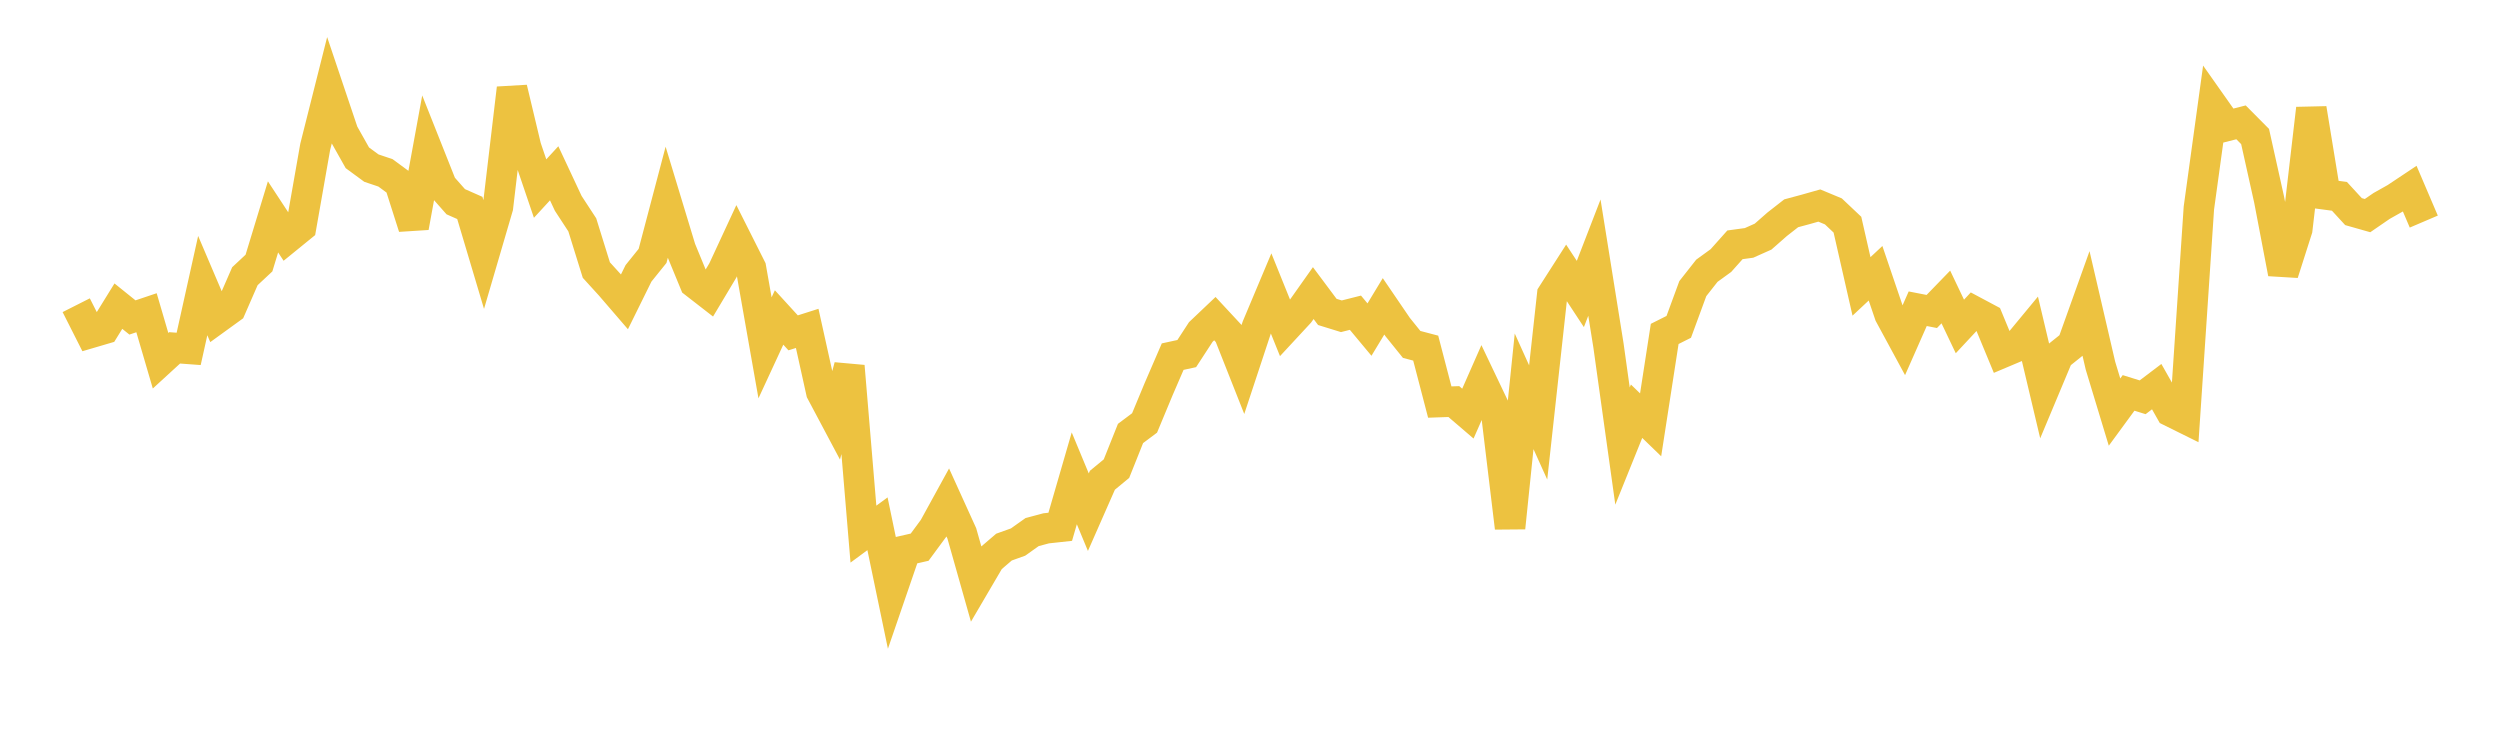 <svg width="164" height="48" xmlns="http://www.w3.org/2000/svg" xmlns:xlink="http://www.w3.org/1999/xlink"><path fill="none" stroke="rgb(237,194,64)" stroke-width="2" d="M5,20.022L5.922,21.846L6.844,21.575L7.766,20.083L8.689,20.826L9.611,20.515L10.533,23.664L11.455,22.819L12.377,22.887L13.299,18.734L14.222,20.898L15.144,20.23L16.066,18.118L16.988,17.257L17.91,14.228L18.832,15.632L19.754,14.882L20.677,9.634L21.599,5.976L22.521,8.714L23.443,10.352L24.365,11.029L25.287,11.339L26.21,12.019L27.132,14.907L28.054,9.868L28.976,12.19L29.898,13.233L30.82,13.64L31.743,16.735L32.665,13.587L33.587,5.792L34.509,9.655L35.431,12.37L36.353,11.368L37.275,13.337L38.198,14.75L39.12,17.716L40.042,18.729L40.964,19.8L41.886,17.931L42.808,16.787L43.731,13.289L44.653,16.329L45.575,18.567L46.497,19.283L47.419,17.74L48.341,15.753L49.263,17.586L50.186,22.818L51.108,20.826L52.03,21.835L52.952,21.542L53.874,25.706L54.796,27.441L55.719,24.021L56.641,35.039L57.563,34.359L58.485,38.789L59.407,36.105L60.329,35.894L61.251,34.644L62.174,32.963L63.096,34.993L64.018,38.252L64.94,36.679L65.862,35.889L66.784,35.559L67.707,34.904L68.629,34.658L69.551,34.558L70.473,31.378L71.395,33.599L72.317,31.505L73.24,30.743L74.162,28.435L75.084,27.745L76.006,25.528L76.928,23.395L77.85,23.195L78.772,21.779L79.695,20.903L80.617,21.895L81.539,24.226L82.461,21.436L83.383,19.244L84.305,21.527L85.228,20.531L86.15,19.227L87.072,20.462L87.994,20.747L88.916,20.514L89.838,21.621L90.76,20.096L91.683,21.45L92.605,22.594L93.527,22.837L94.449,26.375L95.371,26.343L96.293,27.133L97.216,25.039L98.138,26.974L99.06,34.624L99.982,25.67L100.904,27.712L101.826,19.324L102.749,17.884L103.671,19.286L104.593,16.901L105.515,22.659L106.437,29.261L107.359,26.976L108.281,27.869L109.204,21.905L110.126,21.442L111.048,18.934L111.97,17.762L112.892,17.093L113.814,16.06L114.737,15.934L115.659,15.522L116.581,14.712L117.503,13.992L118.425,13.744L119.347,13.483L120.269,13.867L121.192,14.739L122.114,18.788L123.036,17.926L123.958,20.639L124.88,22.341L125.802,20.253L126.725,20.433L127.647,19.482L128.569,21.416L129.491,20.427L130.413,20.919L131.335,23.147L132.257,22.758L133.18,21.642L134.102,25.533L135.024,23.332L135.946,22.593L136.868,20.016L137.79,23.988L138.713,27.033L139.635,25.775L140.557,26.062L141.479,25.363L142.401,26.991L143.323,27.448L144.246,13.649L145.168,6.952L146.09,8.26L147.012,8.026L147.934,8.955L148.856,13.101L149.778,17.931L150.701,15.042L151.623,7.124L152.545,12.756L153.467,12.879L154.389,13.882L155.311,14.144L156.234,13.51L157.156,12.991L158.078,12.377L159,14.536"></path></svg>